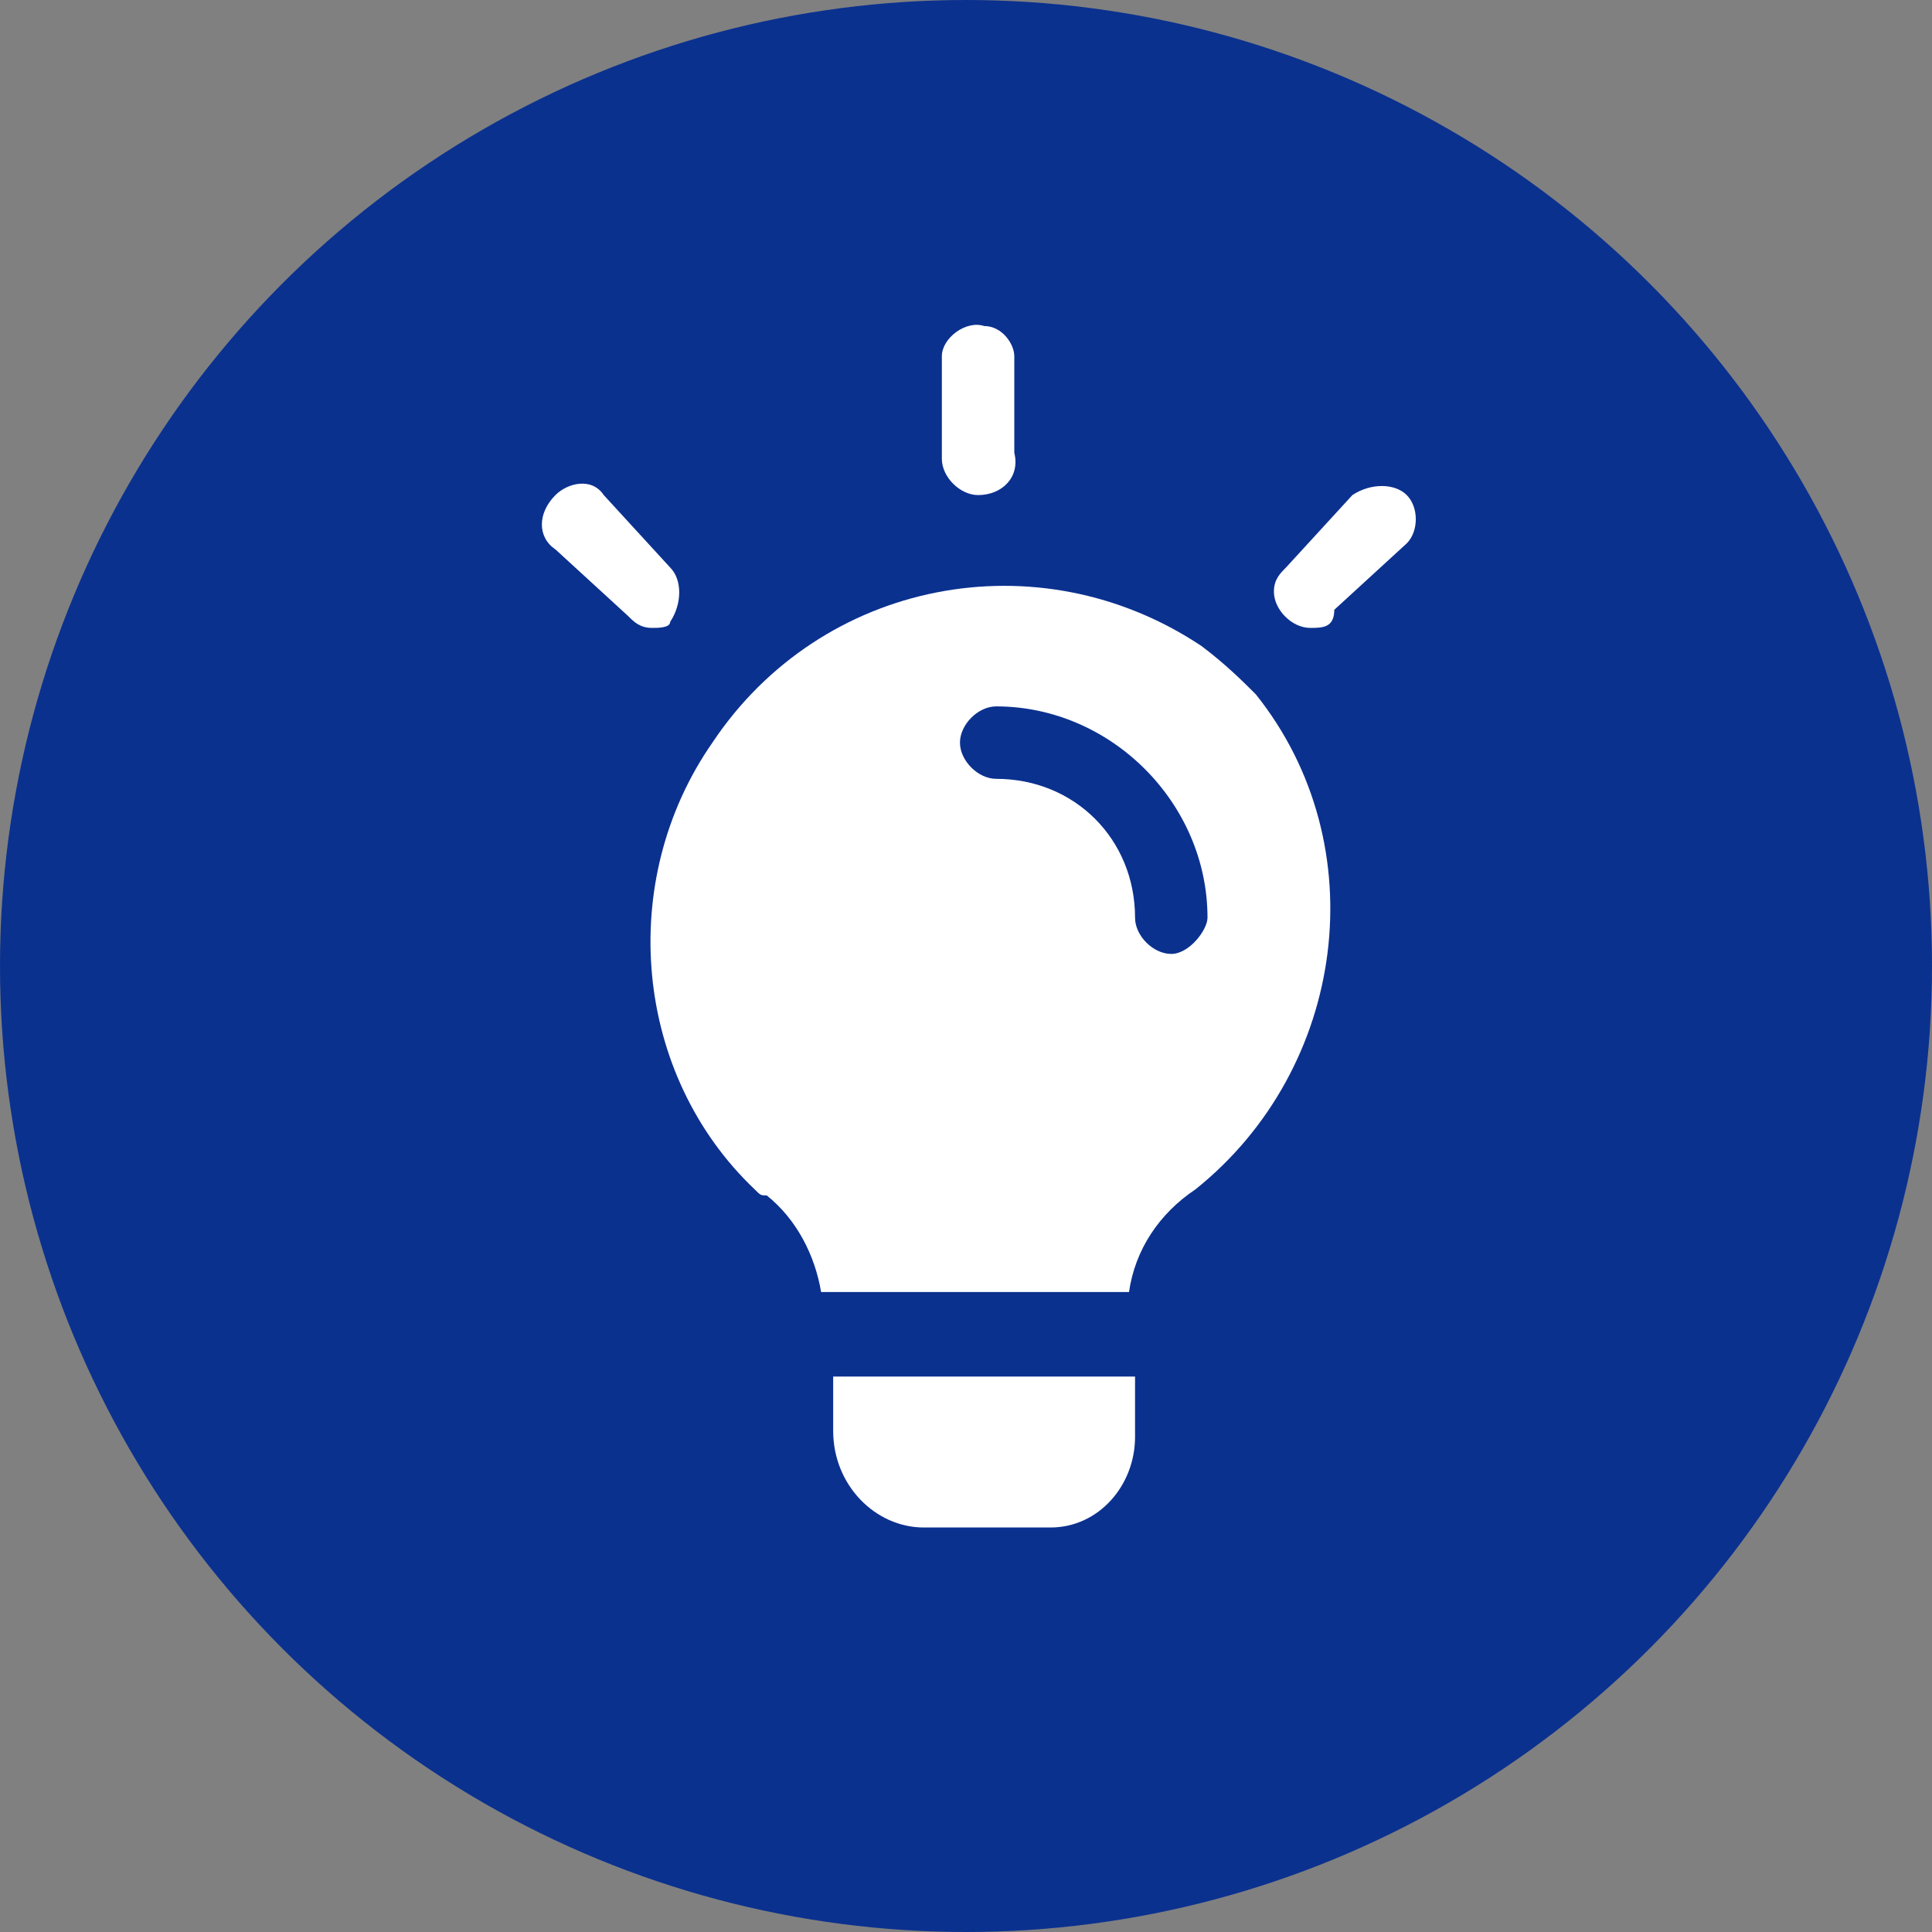 <?xml version="1.0" encoding="utf-8"?>
<!-- Generator: Adobe Illustrator 24.2.0, SVG Export Plug-In . SVG Version: 6.00 Build 0)  -->
<svg version="1.1" id="レイヤー_1" xmlns="http://www.w3.org/2000/svg" xmlns:xlink="http://www.w3.org/1999/xlink" x="0px"
	 y="0px" viewBox="0 0 32 32" style="enable-background:new 0 0 32 32;" xml:space="preserve">
<rect x="0" y="0" width="32" height="32" fill="#808080" stroke="none"/>
<style type="text/css">
	.st0{fill:#0B318F;}
	.st1{fill:#FFFFFF;}
</style>
<g id="レイヤー_2_1_">
	<g id="レイヤー_1-2">
		<circle id="楕円形_280" class="st0" cx="16" cy="16" r="16"/>
		<path id="パス_2334" class="st1" d="M16.2,8.2c-0.3,0-0.6-0.3-0.6-0.6V5.9c0-0.3,0.4-0.6,0.7-0.5c0.3,0,0.5,0.3,0.5,0.5v1.6
			C16.9,7.9,16.6,8.2,16.2,8.2C16.2,8.2,16.2,8.2,16.2,8.2z"/>
		<path id="パス_2335" class="st1" d="M21.7,10.4c-0.3,0-0.6-0.3-0.6-0.6c0-0.2,0.1-0.3,0.2-0.4l1.1-1.2c0.3-0.2,0.7-0.2,0.9,0
			c0.2,0.2,0.2,0.6,0,0.8l-1.2,1.1C22.1,10.4,21.9,10.4,21.7,10.4z"/>
		<path id="パス_2336" class="st1" d="M10.8,10.4c-0.2,0-0.3-0.1-0.4-0.2L9.2,9.1c-0.3-0.2-0.3-0.6,0-0.9C9.4,8,9.8,7.9,10,8.2
			c0,0,0,0,0,0l1.1,1.2c0.2,0.2,0.2,0.6,0,0.9C11.1,10.4,10.9,10.4,10.8,10.4z"/>
		<path id="パス_2337" class="st1" d="M18.8,22.8v1c0,0.8-0.6,1.5-1.4,1.5c0,0,0,0,0,0h-2.1c-0.8,0-1.5-0.7-1.5-1.6
			c0,0,0-0.1,0-0.1v-0.8L18.8,22.8z"/>
		<path id="パス_2338" class="st1" d="M19.9,10.7c-2.7-1.8-6.3-1.1-8.1,1.6c-1.6,2.3-1.3,5.5,0.7,7.4c0.1,0.1,0.1,0.1,0.2,0.1
			c0.5,0.4,0.8,1,0.9,1.6l0,0c0,0,0,0,0.1,0h5c0,0,0,0,0,0l0,0c0.1-0.7,0.5-1.3,1.1-1.7c2.5-2,3-5.7,1-8.2c0,0,0,0,0,0
			C20.6,11.3,20.3,11,19.9,10.7L19.9,10.7z M19.4,15.8c-0.3,0-0.6-0.3-0.6-0.6c0-1.3-1-2.3-2.3-2.3c0,0,0,0,0,0l0,0
			c-0.3,0-0.6-0.3-0.6-0.6c0-0.3,0.3-0.6,0.6-0.6c1.9,0,3.5,1.6,3.5,3.5C20,15.4,19.7,15.8,19.4,15.8L19.4,15.8L19.4,15.8z"/>
		<path id="パス_2339" class="st1" d="M13.7,21.5L13.7,21.5C13.8,21.5,13.8,21.5,13.7,21.5z"/>
		<path id="パス_2340" class="st1" d="M18.8,21.5L18.8,21.5C18.8,21.5,18.8,21.5,18.8,21.5L18.8,21.5z"/>
	</g>
</g>
</svg>
